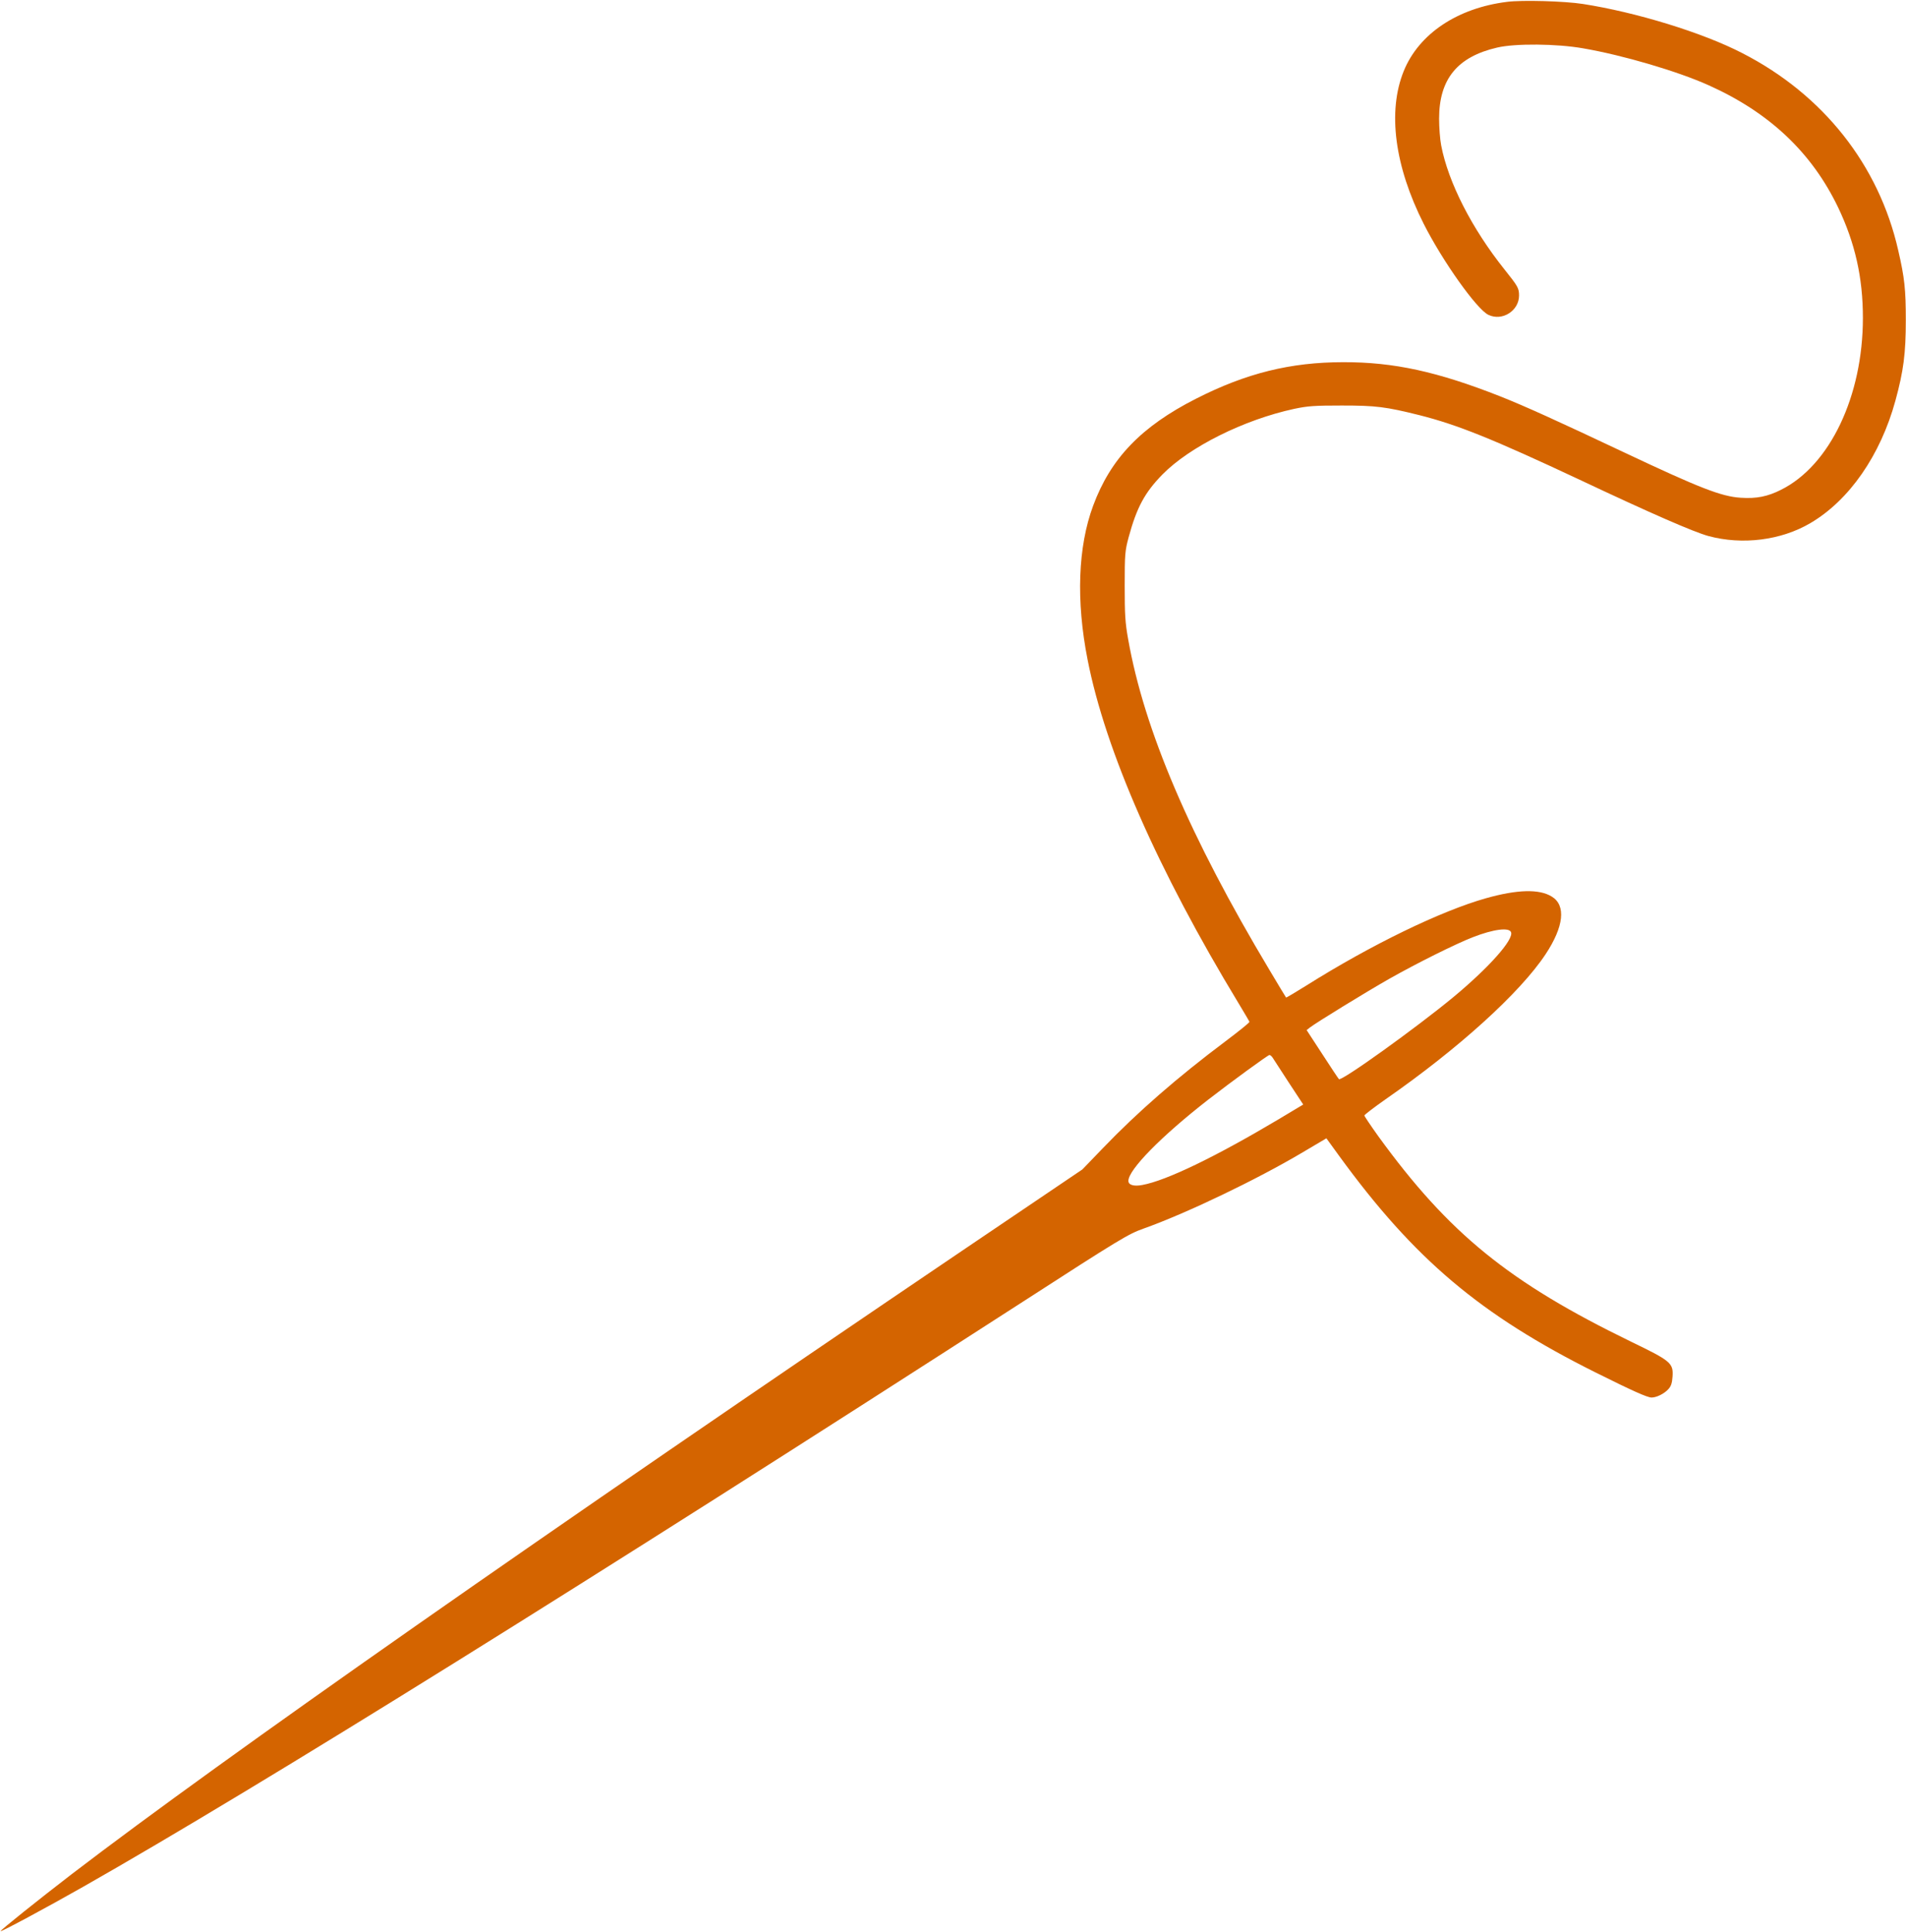 <?xml version="1.0" encoding="UTF-8" standalone="no"?><svg xmlns="http://www.w3.org/2000/svg" xmlns:xlink="http://www.w3.org/1999/xlink" fill="#d46400" height="506.8" preserveAspectRatio="xMidYMid meet" version="1" viewBox="-0.3 -0.2 500.2 506.8" width="500.2" zoomAndPan="magnify"><g id="change1_1"><path d="M3951.8,12797.1c-130.2-16.2-231.2-83.9-270.8-181.3c-43.1-106.1-24.1-249.8,52.3-401c49.5-97.8,139.3-224.4,169.8-238.7 c36.4-17.4,80.4,10.7,80.4,50.7c0,19.4-3.2,24.5-38,68.1c-85.5,106.9-147.7,228.4-166.3,325.4c-3.2,16.2-5.5,47.9-5.5,70.5 c0,103.7,47.9,162.3,152.4,186.4c47.1,11.1,156,10.3,225.6-2c103.7-17.8,248.2-60.2,329.7-97c159.5-71.6,270.4-176.5,339.6-320.6 c44.3-93,64.9-183.7,64.9-289.4c0-205.4-86.7-387.1-214.6-450.9c-35.2-17.8-64.5-23.8-106.1-21c-50.7,3.2-107.3,25.3-304.8,118.4 c-177.7,83.9-259.7,121.1-326.6,147.7c-163.9,64.5-278.7,89.9-411.7,89.5c-138.2,0-254.9-28.9-386.3-95.8 c-144.1-73.2-224.1-156.8-270-280.7c-40-107.7-45.1-249.4-14.6-403.8c46.7-238.7,184.9-553,395.5-900.2 c15.4-25.7,28.9-48.3,29.3-49.9c0.4-2-27.7-24.5-62.5-50.7c-126.7-95-231.2-186-321.8-280.3l-54.2-56.2L2530.7,9527 C1414.8,8772.1,584.4,8191,185.3,7885.8c-87.1-66.9-188.4-148-186.8-149.6c2-2,121.9,62.5,216.1,116 c464.3,263.6,1324.9,799.2,2466.1,1534.7c255.7,165.1,277.5,178.1,316.7,192c111.6,39.6,296.9,128.3,417.6,199.9l62.9,37.2 l33.6-46.3c197.5-271.2,370.5-417.2,673.7-568.4c96.2-47.9,135-65.3,146.1-65.3c13.1,0,32.9,9.9,43.5,21.4 c7.5,7.9,10.3,15.8,11.5,33.3c2.4,35.6-4,41.2-108.9,91.8c-320.2,155.6-477.8,283.4-663.4,539.1c-19.8,27.7-36.4,52.3-36.4,54.2 s24.9,21,55.4,42.4c191.6,133,353.1,279.5,420,380.4c48.3,72.8,54.2,128.7,16.2,151.6c-32.9,20.2-90.3,18.6-172.2-4.4 c-118.4-33.3-302-122.3-471.9-229.2c-28.5-17.8-52.6-32.1-53-31.3c-0.8,0.8-20.6,33.6-43.9,72.8 c-208.6,348.3-328.6,629.4-370.5,866.9c-7.9,43.9-9.1,64.5-9.1,140.5c0,83.1,0.8,91.4,10.3,127.1c21.4,78.4,42,116.8,88.3,164.3 c71.3,72.8,214.2,144.1,346.4,172.6c35.6,7.5,53,8.7,124.7,8.7c89.5,0,115.2-3.2,203.9-25.3c100.2-25.3,192.4-62.5,419.6-169 c188.8-89.1,300.1-137.4,338.5-148c89.1-24.1,190.8-11.5,268,34c101.7,59.8,183.7,177.7,222.9,321c21.4,78.4,27.3,123.9,27.3,211.4 c0,80-3.2,110.8-19.8,182.5c-50.7,224.1-196.7,408.9-409.3,517.8c-104.1,53.8-278.7,107.3-418.4,129 C4102.7,12799.1,3991.4,12802.3,3951.8,12797.1z M3962.5,10356.7c7.5-19.4-58.2-93-151.2-170.2c-97.8-80.8-294.1-221.7-300.5-215.3 c-1.6,1.6-21.4,31.3-43.9,66.1l-40.8,62.5l8.3,6.7c17,13.1,148.4,93.8,208.6,127.9c72,40.8,174.6,91.8,219.7,109.3 C3916.6,10364.6,3957.4,10369.8,3962.5,10356.7z M3336.7,10027.7c2.4-4,21.4-33.3,42.4-65.3l38-57.8L3351,9865 c-163.9-97.4-292.9-159.9-355.9-171.4c-22.6-4.4-36.8,0-36.8,10.7c0,29.3,86.3,117.2,209.4,213c61.8,47.9,156.4,116.8,160.7,117.2 C3330.8,10034.5,3334.3,10031.3,3336.7,10027.7z" transform="matrix(.1 0 0 -.1 0 1280)"/></g></svg>